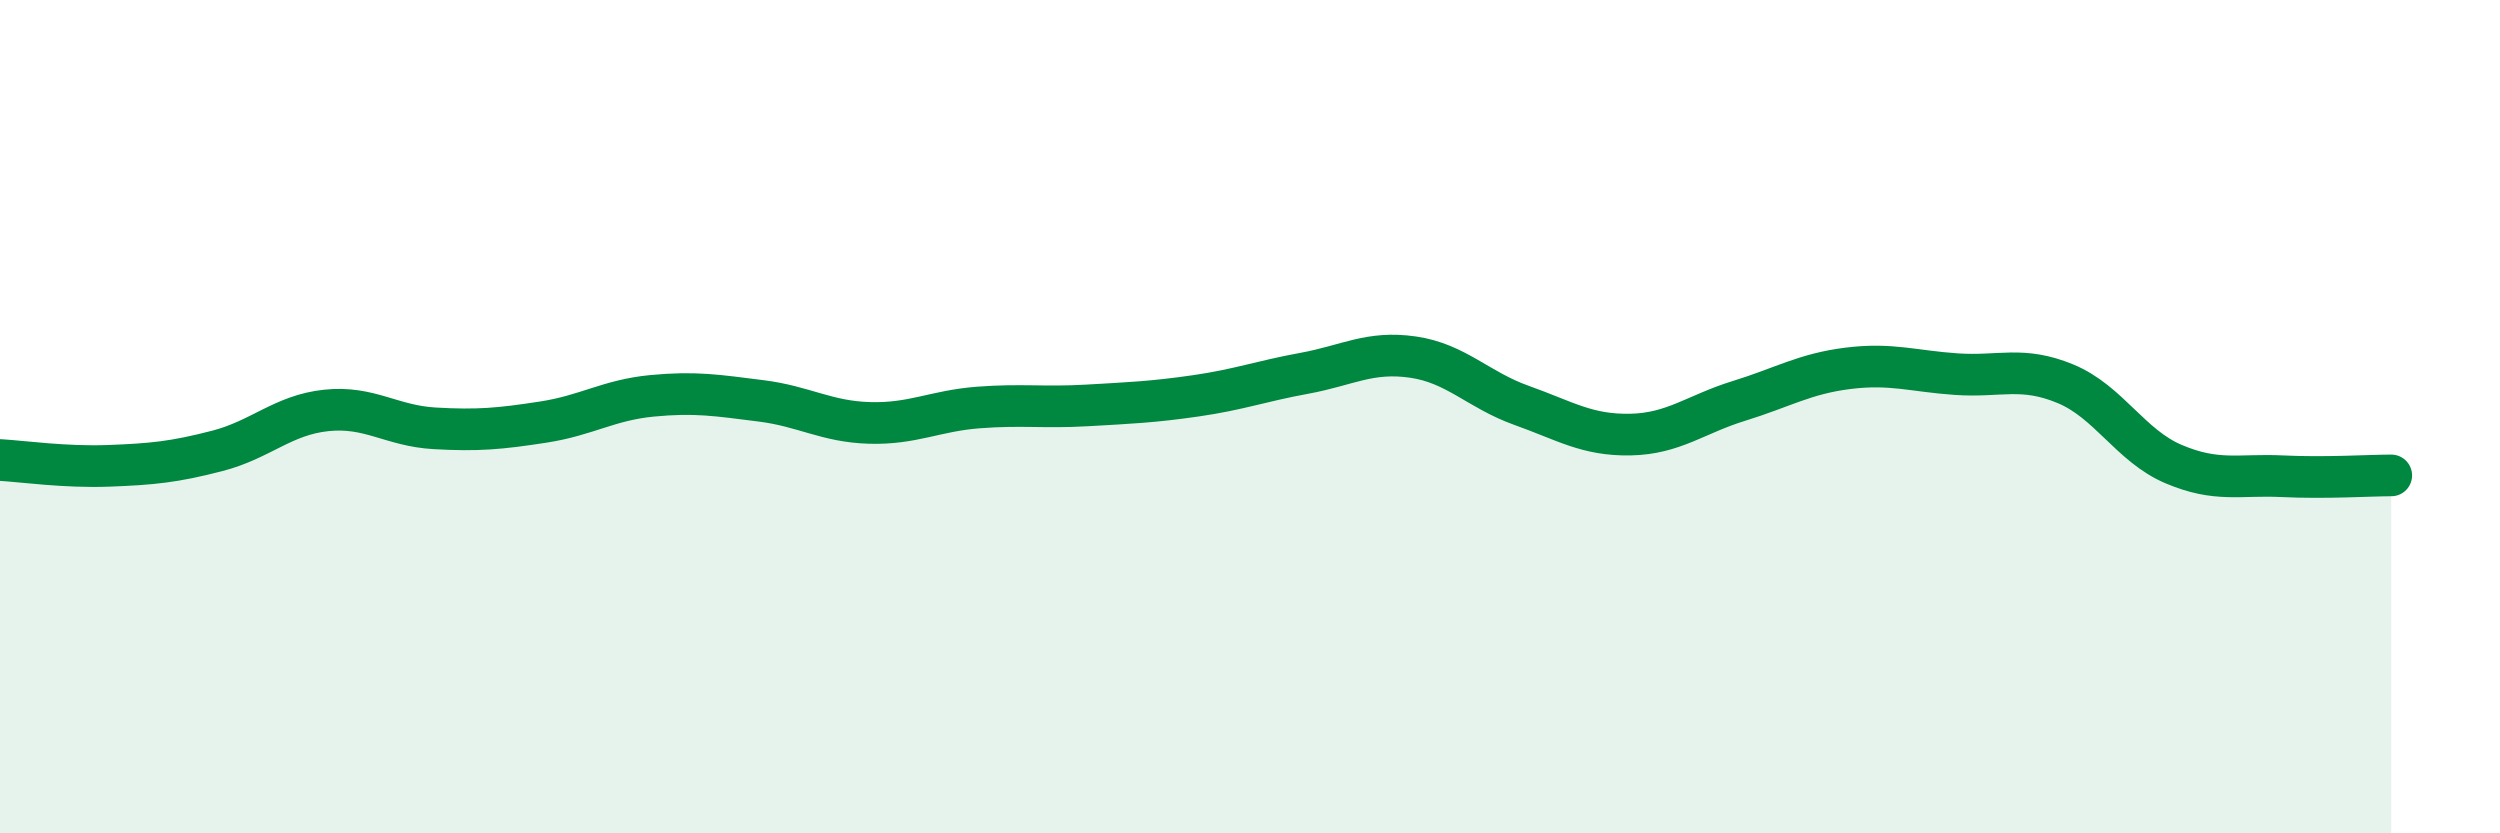 
    <svg width="60" height="20" viewBox="0 0 60 20" xmlns="http://www.w3.org/2000/svg">
      <path
        d="M 0,11.04 C 0.52,11.07 1.57,11.22 2.61,11.18 C 3.65,11.14 4.18,11.09 5.22,10.82 C 6.26,10.55 6.79,9.96 7.83,9.85 C 8.87,9.74 9.39,10.22 10.43,10.28 C 11.47,10.34 12,10.29 13.04,10.13 C 14.08,9.97 14.61,9.6 15.65,9.5 C 16.69,9.4 17.22,9.49 18.26,9.62 C 19.3,9.75 19.83,10.12 20.87,10.15 C 21.91,10.18 22.44,9.86 23.48,9.78 C 24.52,9.7 25.05,9.79 26.09,9.73 C 27.13,9.67 27.66,9.65 28.7,9.5 C 29.74,9.35 30.26,9.15 31.3,8.96 C 32.34,8.77 32.87,8.42 33.91,8.57 C 34.95,8.72 35.48,9.36 36.52,9.73 C 37.56,10.1 38.09,10.45 39.13,10.43 C 40.17,10.41 40.7,9.94 41.74,9.62 C 42.78,9.3 43.31,8.97 44.35,8.84 C 45.39,8.71 45.92,8.91 46.96,8.98 C 48,9.05 48.53,8.78 49.57,9.21 C 50.61,9.64 51.13,10.7 52.17,11.14 C 53.21,11.58 53.74,11.38 54.78,11.43 C 55.82,11.48 56.87,11.41 57.39,11.41L57.39 20L0 20Z"
        fill="#008740"
        opacity="0.1"
        stroke-linecap="round"
        stroke-linejoin="round"
      />
      <path
        d="M 0,11.04 C 0.52,11.07 1.57,11.22 2.61,11.18 C 3.65,11.14 4.18,11.09 5.22,10.82 C 6.26,10.55 6.79,9.96 7.83,9.85 C 8.87,9.74 9.39,10.22 10.43,10.28 C 11.47,10.34 12,10.29 13.04,10.13 C 14.08,9.97 14.61,9.6 15.65,9.5 C 16.69,9.4 17.22,9.49 18.26,9.62 C 19.3,9.75 19.83,10.12 20.87,10.15 C 21.91,10.18 22.44,9.86 23.48,9.78 C 24.52,9.7 25.05,9.79 26.09,9.73 C 27.13,9.67 27.66,9.65 28.7,9.5 C 29.74,9.35 30.26,9.15 31.3,8.96 C 32.34,8.77 32.87,8.42 33.91,8.57 C 34.95,8.72 35.48,9.36 36.52,9.73 C 37.56,10.1 38.09,10.45 39.13,10.43 C 40.17,10.41 40.7,9.94 41.74,9.62 C 42.78,9.3 43.31,8.97 44.35,8.84 C 45.39,8.71 45.92,8.91 46.96,8.98 C 48,9.05 48.53,8.78 49.57,9.21 C 50.61,9.64 51.13,10.7 52.17,11.14 C 53.21,11.58 53.74,11.38 54.78,11.43 C 55.82,11.48 56.87,11.41 57.39,11.41"
        stroke="#008740"
        stroke-width="1"
        fill="none"
        stroke-linecap="round"
        stroke-linejoin="round"
      />
    </svg>
  